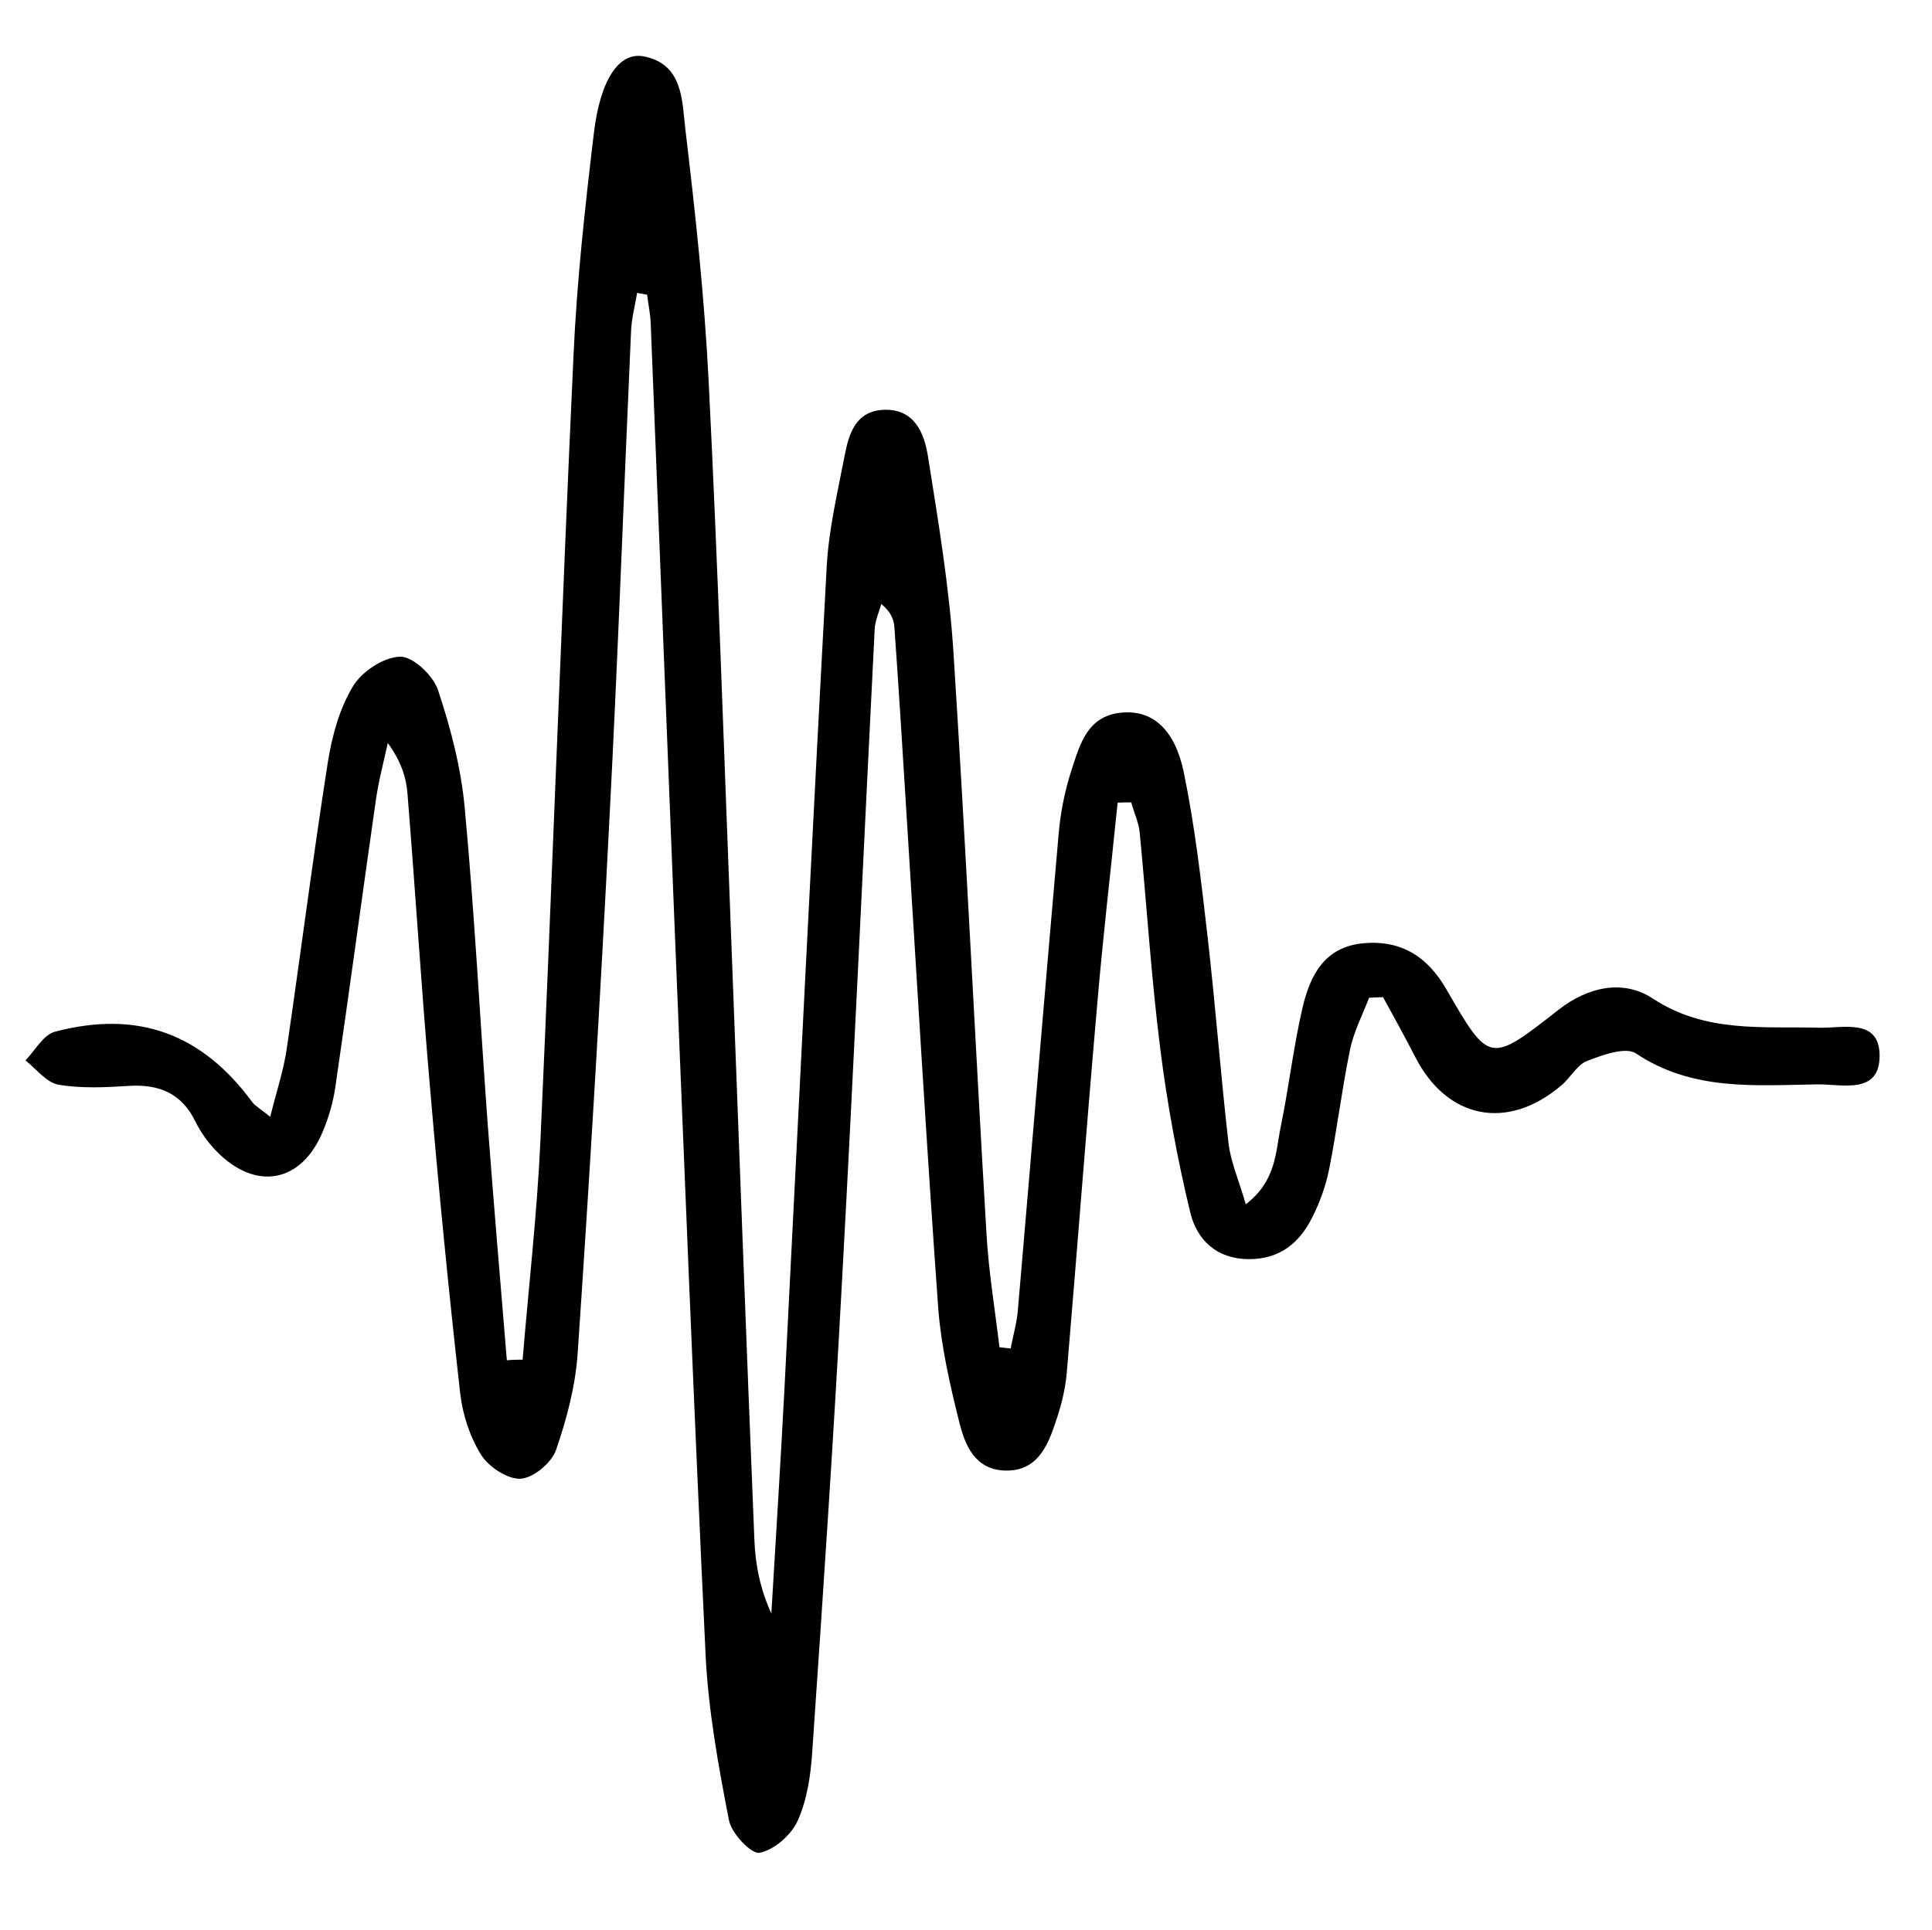 <?xml version="1.0" encoding="utf-8"?>
<!-- Generator: Adobe Illustrator 24.0.0, SVG Export Plug-In . SVG Version: 6.00 Build 0)  -->
<svg version="1.1" id="Layer_1" xmlns="http://www.w3.org/2000/svg" xmlns:xlink="http://www.w3.org/1999/xlink" x="0px" y="0px"
	 viewBox="0 0 637.7 637.1" style="enable-background:new 0 0 637.7 637.1;" xml:space="preserve">
<path d="M172.5,448.9c2-24.2,4.8-48.4,5.9-72.7c3.9-86.3,6.9-172.6,10.9-258.9c1.1-24.5,3.8-48.9,6.7-73.2
	c2.1-17.8,8.3-27,16.4-25.5c13.1,2.5,12.7,14.6,13.8,23.9c3.3,27.6,6.3,55.4,7.7,83.2c3.1,61.8,5.1,123.6,7.5,185.4
	c2.5,65.7,4.9,131.4,7.6,197.2c0.3,8.2,1.9,16.3,5.6,24.4c1.5-25.2,3.1-50.4,4.4-75.6c4.6-90.2,9-180.3,13.9-270.5
	c0.7-12.1,3.6-24.2,5.9-36.2c1.4-7.2,3.6-14.7,12.9-15.1c10.2-0.4,13.4,7.8,14.6,15.4c3.4,21.4,7,42.9,8.4,64.5
	c4.1,63.9,7.1,128,10.9,191.9c0.7,12.6,2.8,25.1,4.3,37.7c1.2,0.1,2.5,0.3,3.7,0.4c0.8-4.3,2.1-8.7,2.4-13
	c4.5-52.2,8.8-104.3,13.4-156.5c0.6-7.2,2-14.4,4.2-21.2c2.9-8.9,5.4-18.8,17.7-19.3c9.2-0.4,16.4,5.5,19.4,19.6
	c3.7,17.9,5.8,36.2,7.9,54.5c2.6,22.7,4.3,45.5,6.9,68.1c0.7,6.2,3.4,12.2,5.7,20.2c10.1-7.8,9.8-17.2,11.5-25.4
	c2.7-13.1,4.2-26.4,7.2-39.4c2.5-10.6,7.1-20.2,20.2-21.4c12.6-1.1,21.2,4.6,27.3,15.2c14.2,24.6,14.3,24.6,37,6.8
	c9.7-7.6,21.4-10.2,31.2-3.7c17.4,11.4,36.1,9.1,54.8,9.6c7.8,0.2,19.7-3.2,20,8.8c0.3,13.5-12.3,9.8-20.5,9.9
	c-20.5,0.3-41.2,2.3-59.9-10.2c-3.4-2.3-11.1,0.5-16.2,2.5c-3.3,1.3-5.4,5.5-8.4,8c-17.8,15.2-37.8,11.2-48.3-9.4
	c-3.4-6.6-7-13.2-10.6-19.7c-1.5,0.1-3.1,0.1-4.6,0.2c-2.2,5.7-5.1,11.3-6.3,17.2c-2.7,13.1-4.3,26.4-6.9,39.5
	c-1.1,5.4-3,10.7-5.5,15.7c-4.2,8.5-10.7,13.9-20.9,13.9c-10.8,0-17.2-6.4-19.4-15.3c-4.3-17.8-7.6-35.8-9.9-53.9
	c-3-23.7-4.5-47.7-6.8-71.5c-0.3-3.4-1.9-6.7-2.8-10.1c-1.5,0-3,0-4.5,0.1c-2.3,22.8-5,45.6-6.9,68.5c-3.5,39.9-6.5,79.9-9.9,119.9
	c-0.5,5.5-1.9,11-3.7,16.2c-2.7,8.1-6.2,16.2-16.7,15.9c-9.8-0.3-13.1-8.2-15-15.7c-3.1-12.4-6-25-7-37.7
	c-4-55.6-7.2-111.2-10.7-166.8c-1.2-19.5-2.4-38.9-3.8-58.4c-0.2-2.5-1.2-4.9-4.3-7.5c-0.8,2.8-2.1,5.6-2.2,8.5
	c-3.6,71.2-6.8,142.5-10.7,213.7c-2.8,52.3-6.3,104.5-9.9,156.8c-0.5,7.7-1.7,15.8-4.8,22.7c-2.1,4.7-7.8,9.7-12.6,10.6
	c-2.7,0.5-9.3-6.4-10.1-10.8c-3.5-18-6.8-36.2-7.7-54.5c-4-84.1-7.3-168.2-10.7-252.2c-2.5-62.4-4.9-124.7-7.4-187.1
	c-0.1-3.3-0.8-6.5-1.2-9.8c-1.1-0.2-2.2-0.4-3.3-0.6c-0.7,4.2-1.8,8.3-2,12.5c-2.4,53.5-4.3,106.9-7.1,160.4
	c-3,59-6.5,117.9-10.5,176.8c-0.7,11-3.6,22-7.2,32.4c-1.5,4.2-7.5,9.2-11.7,9.4c-4.3,0.2-10.5-3.9-13-7.9
	c-3.7-5.9-6.1-13.3-6.9-20.3c-3.8-33.7-7.1-67.5-10-101.4c-2.8-32.2-4.8-64.4-7.4-96.6c-0.4-5.4-2.2-10.8-6.5-16.7
	c-1.4,6.4-3.1,12.8-4,19.3c-4.5,31.4-8.7,62.8-13.3,94.2c-0.7,4.9-2.1,9.8-4,14.4c-7,17.4-22.4,20.3-35.5,6.6
	c-2.7-2.8-5-6.1-6.7-9.5c-4.5-9.3-11.9-12.4-21.9-11.8c-7.8,0.5-15.8,0.9-23.3-0.4c-4-0.7-7.3-5.2-10.9-8c3.2-3.3,5.9-8.5,9.8-9.5
	c27.4-7.2,48.5,0.7,65.1,23.3c0.9,1.2,2.4,2,5.9,4.8c2.1-8.5,4.5-15.6,5.5-22.8c4.6-31.4,8.6-62.9,13.5-94.2
	c1.4-8.7,3.8-17.7,8.3-25.1c2.9-4.9,10.2-9.7,15.6-9.8c4.2-0.1,10.9,6.2,12.5,11.1c4.2,12.6,7.6,25.7,8.8,38.9
	c3.2,34.4,5,68.9,7.5,103.3c2,26.4,4.2,52.7,6.4,79C169.2,448.9,170.9,448.9,172.5,448.9z"/>
</svg>
